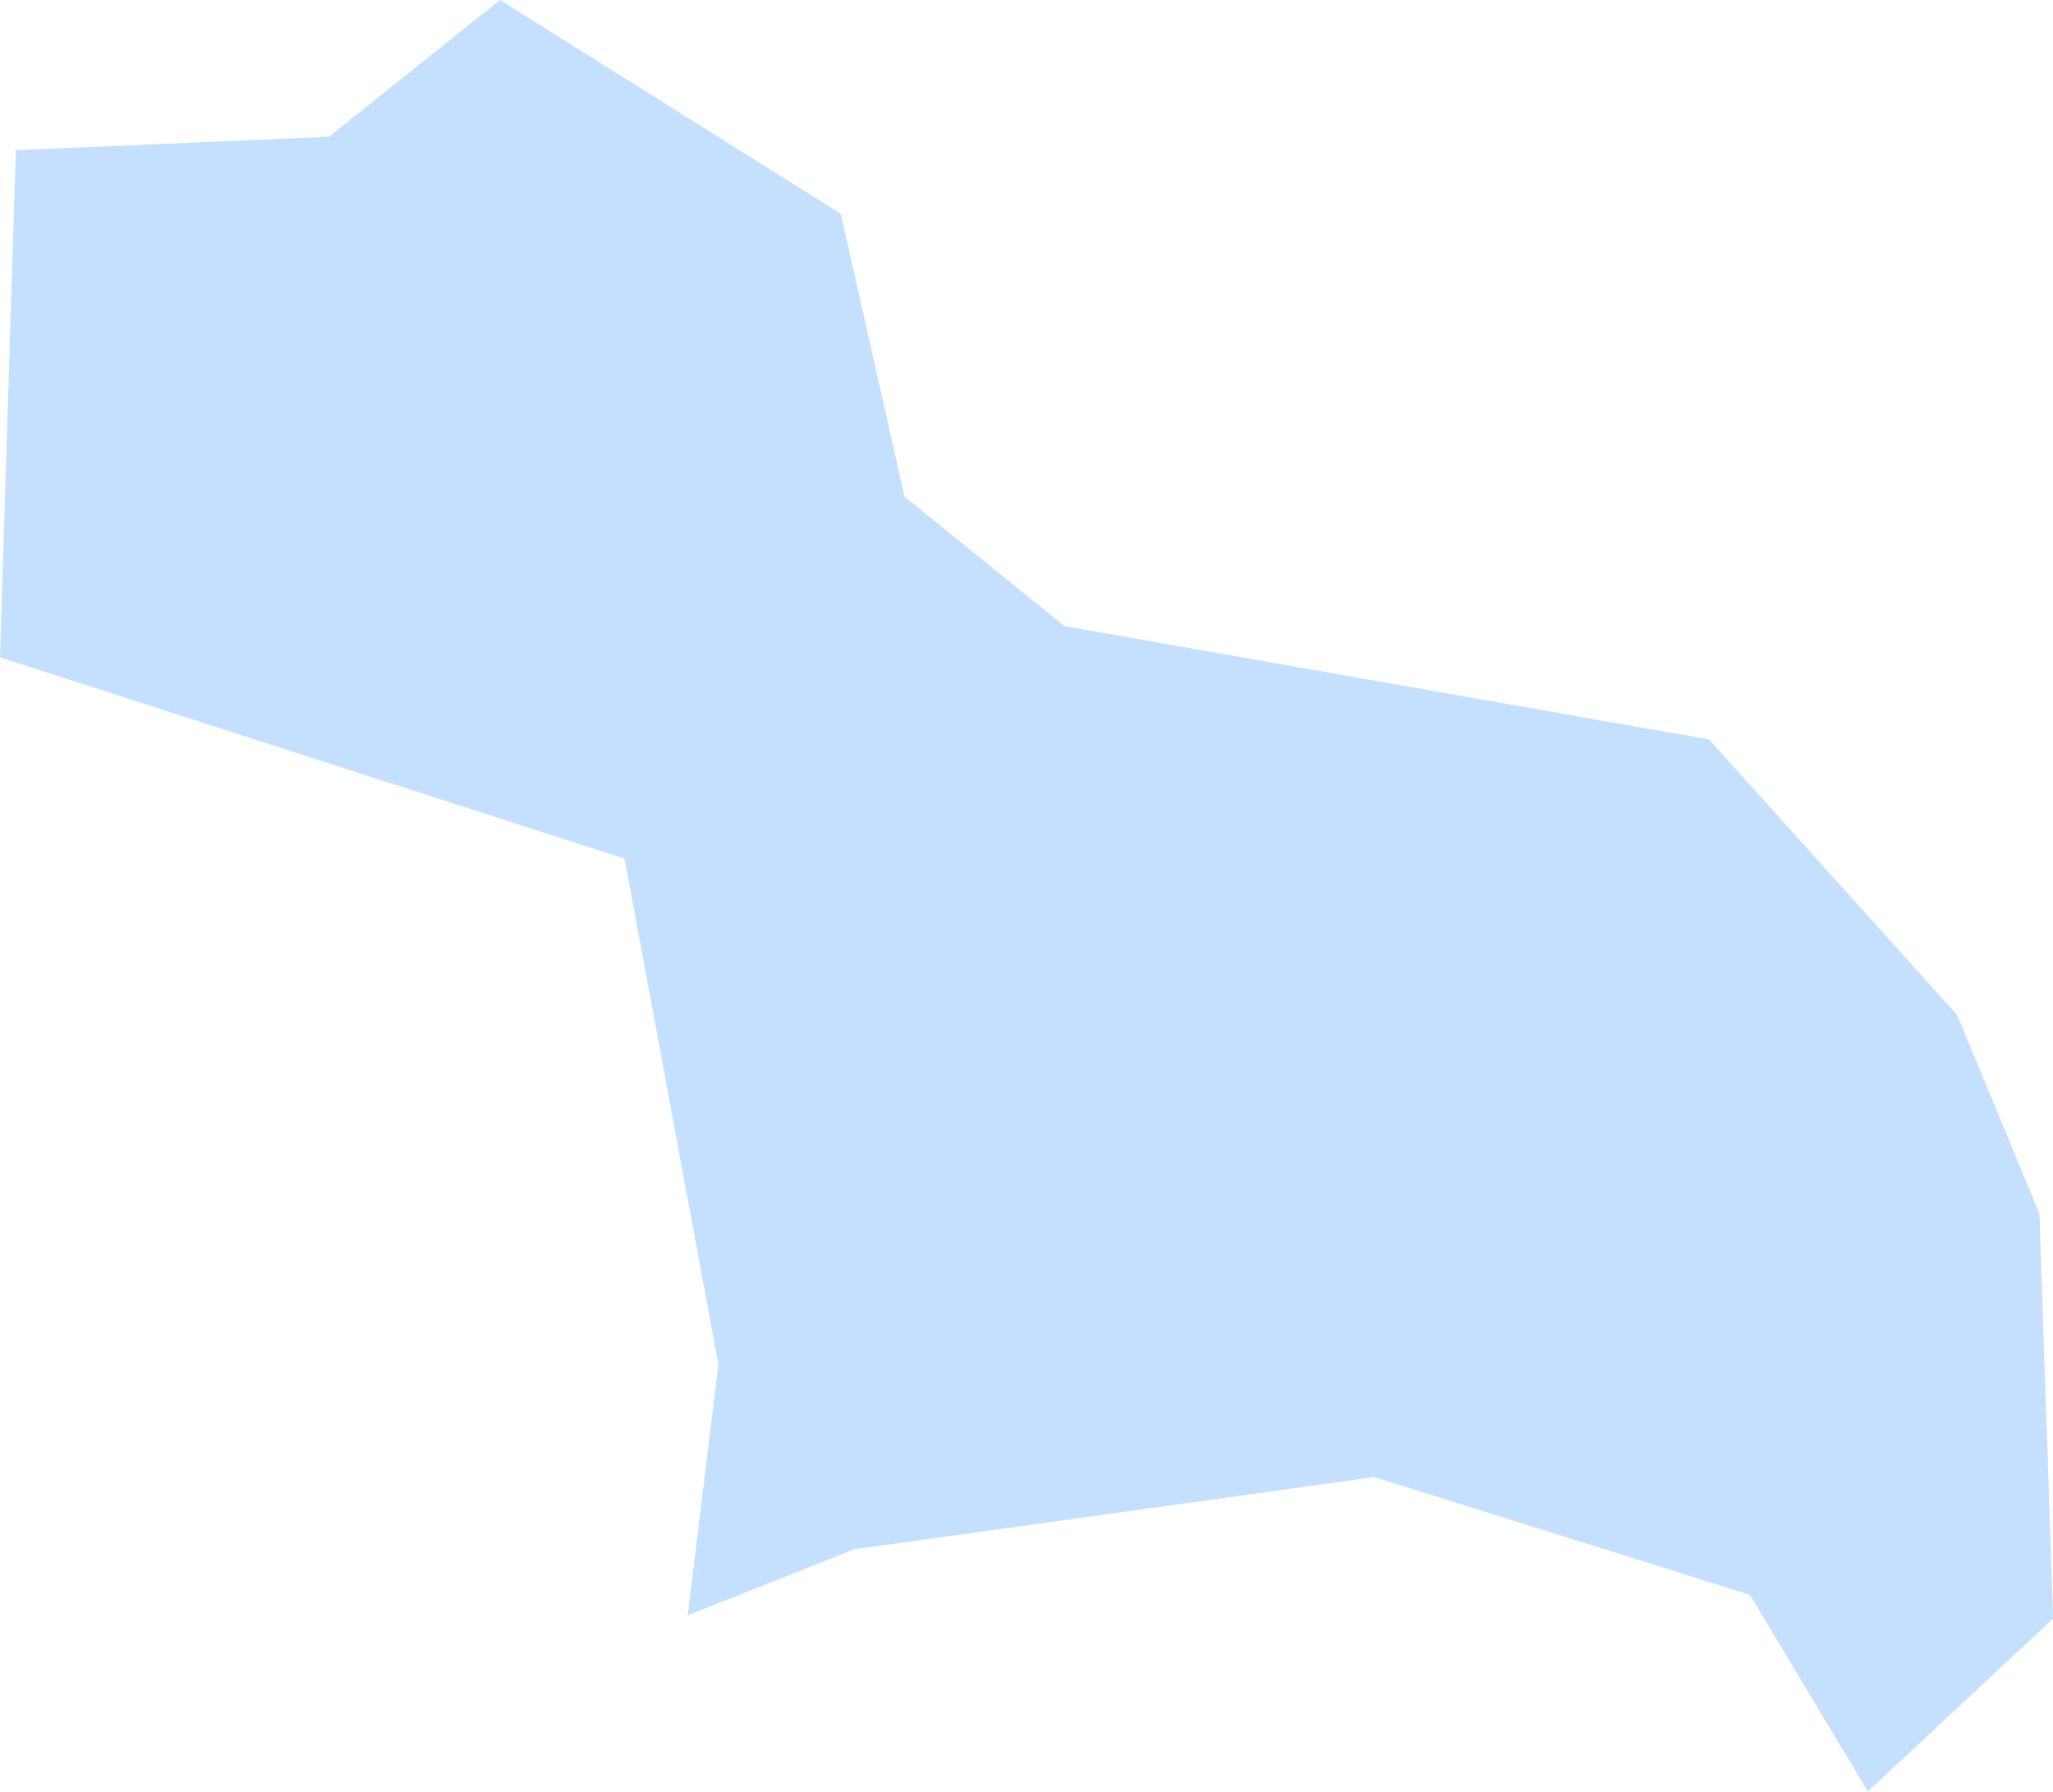 <?xml version="1.0" encoding="UTF-8"?> <svg xmlns="http://www.w3.org/2000/svg" width="118" height="103" viewBox="0 0 118 103" fill="none"> <path fill-rule="evenodd" clip-rule="evenodd" d="M48.326 12.286L28.737 0L19.246 7.588L18.913 7.851L18.49 7.878L0.912 8.634L0 37.779L35.156 49.11L35.891 49.346L36.041 50.112L41.248 78.185L41.291 78.378L41.269 78.576L39.527 92.835L48.997 89.087L49.131 89.028L49.297 89.012L78.705 84.931L79 84.888L79.273 84.979L100.106 91.51L100.578 91.666L100.835 92.09L107.356 102.959L118.006 93.023L117.218 69.75L112.493 58.338L98.229 42.498L61.502 36.041L61.18 35.988L60.912 35.768L52.332 28.818L51.984 28.534L51.887 28.094L48.326 12.286Z" fill="#C5DFFF"></path> </svg> 